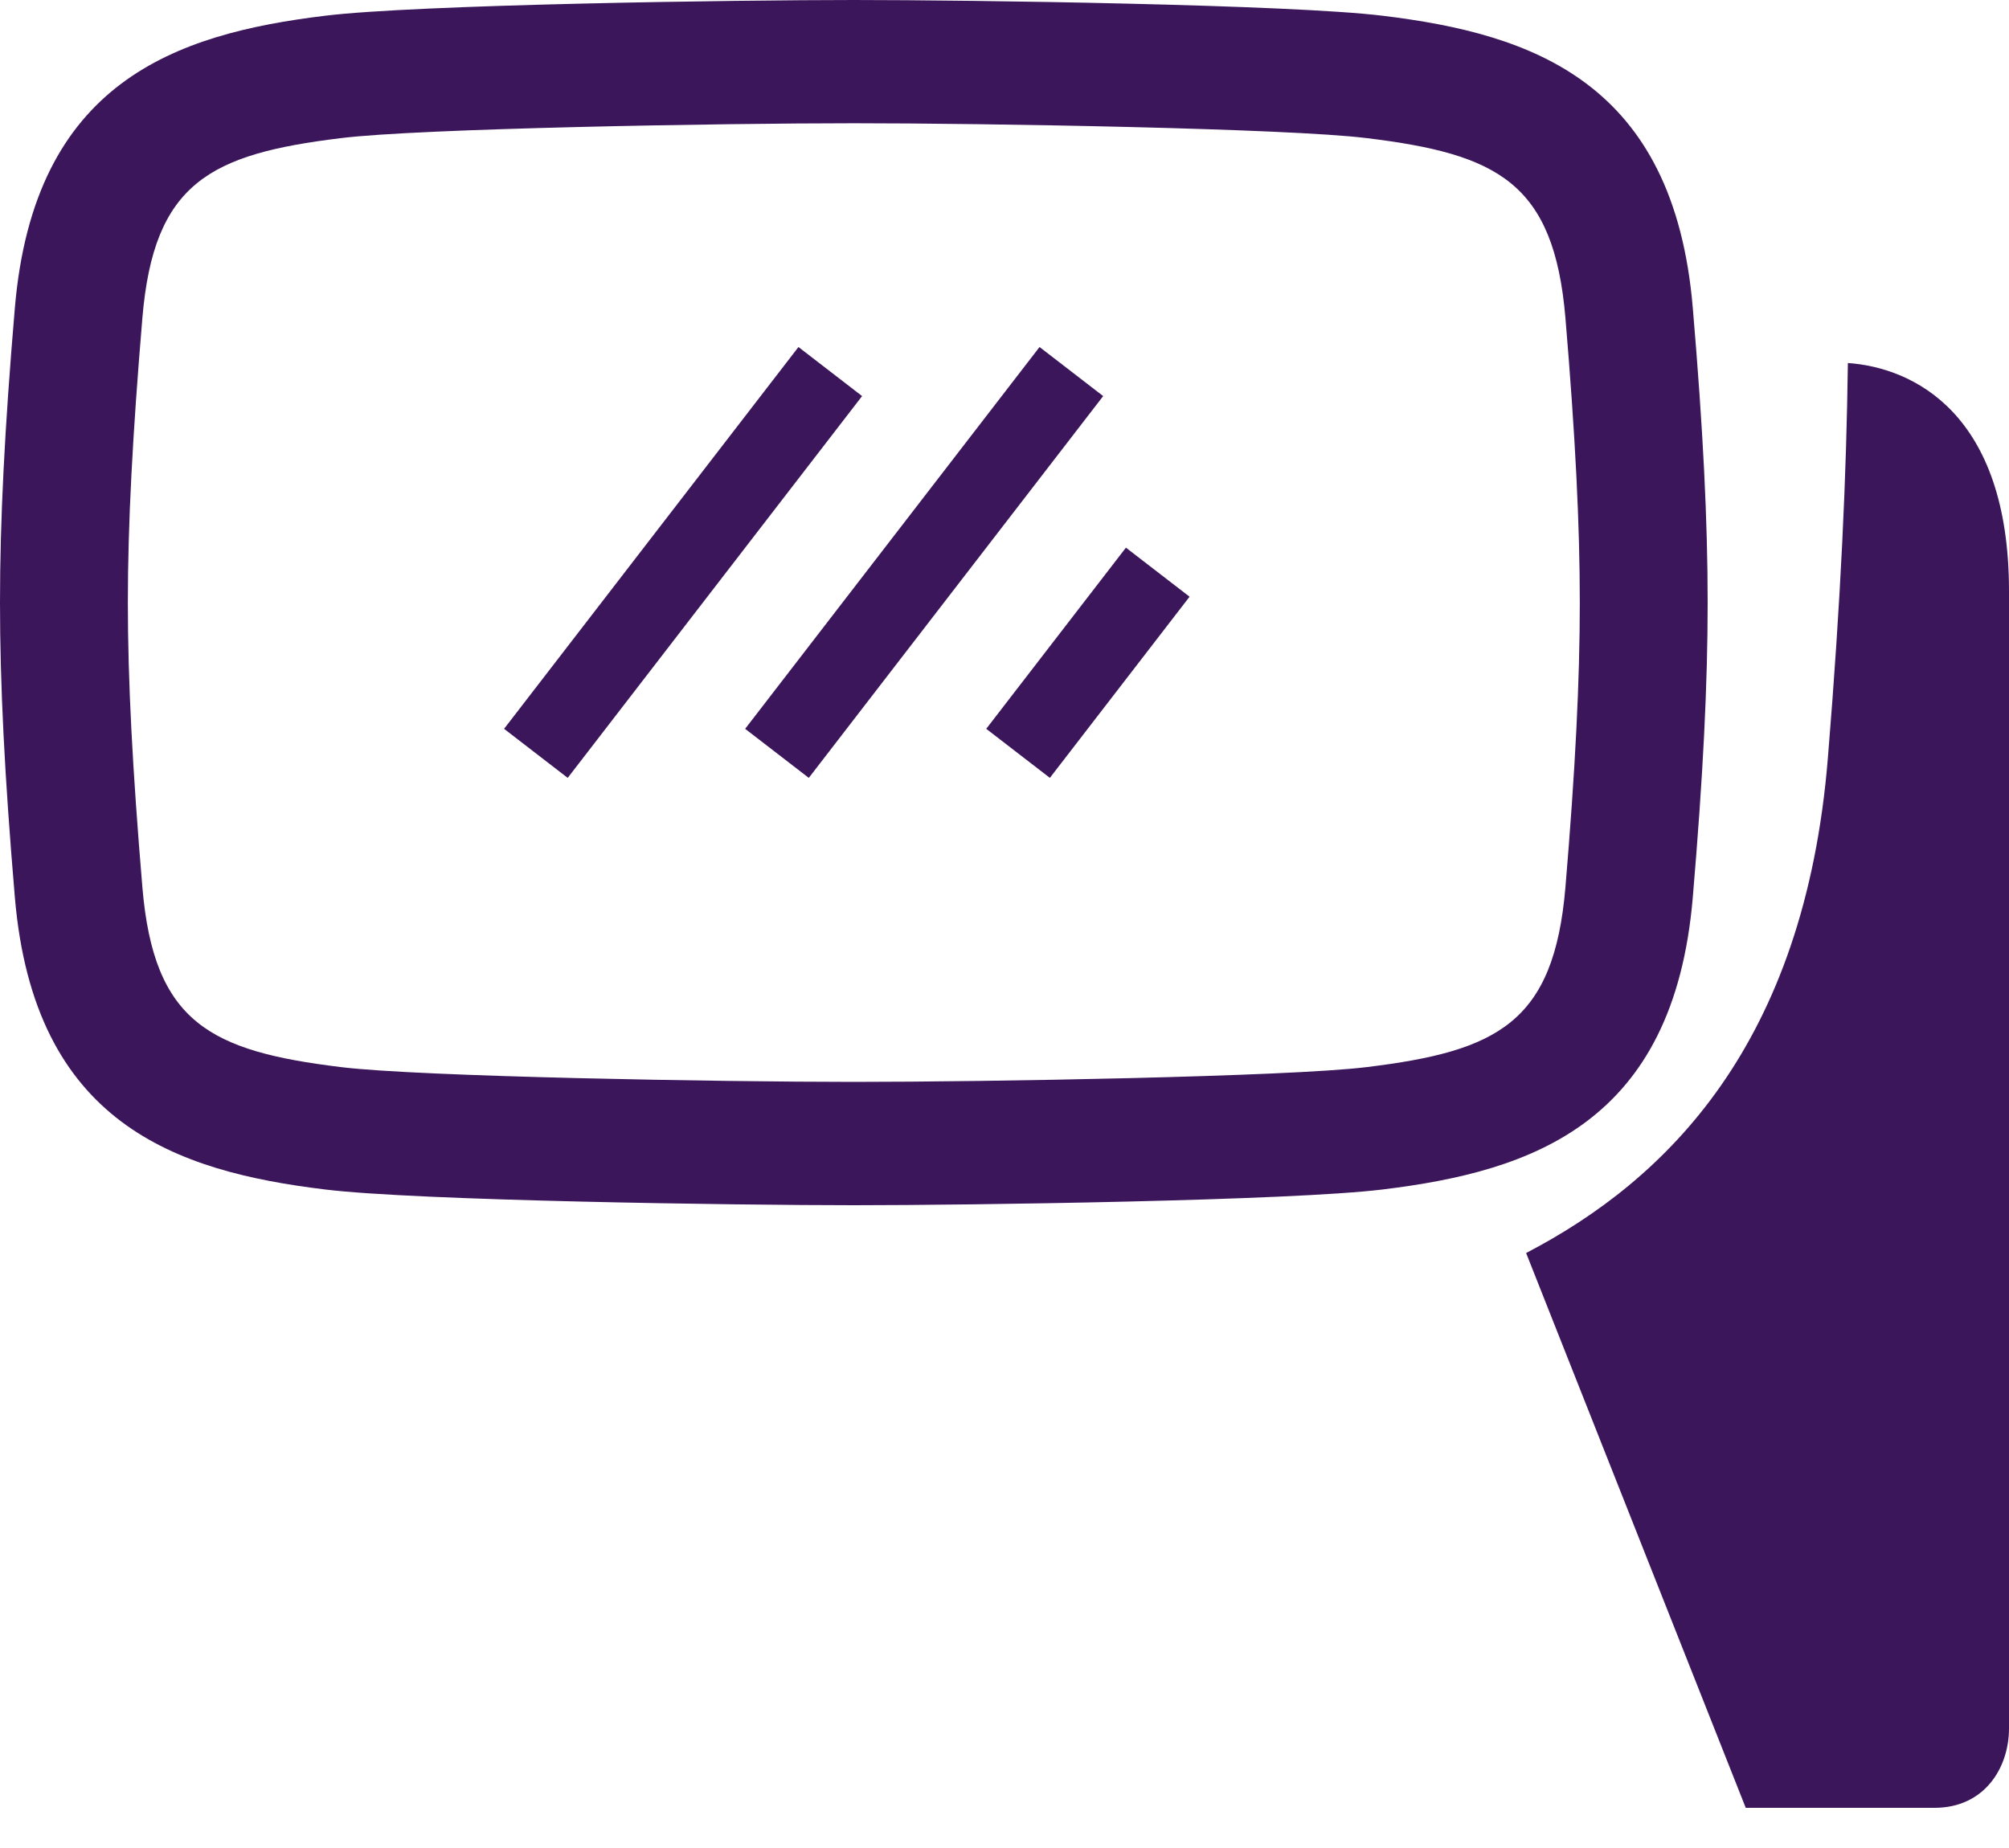 <svg width="25" height="23" viewBox="0 0 25 23" fill="none" xmlns="http://www.w3.org/2000/svg">
<path d="M21.25 7.5C21.25 8.518 21.194 9.649 21.065 11.169C20.828 13.98 19.069 14.578 17.206 14.804C16.064 14.944 12.089 15 10.625 15C9.161 15 5.187 14.944 4.044 14.804C2.181 14.578 0.424 13.98 0.185 11.169C0.056 9.649 0 8.518 0 7.5C0 6.482 0.056 5.351 0.185 3.831C0.424 1.02 2.181 0.422 4.044 0.196C5.186 0.056 9.161 0 10.625 0C12.089 0 16.064 0.056 17.206 0.196C19.069 0.422 20.828 1.02 21.065 3.831C21.194 5.351 21.25 6.482 21.25 7.5ZM19.48 3.955C19.337 2.271 18.634 1.917 17.007 1.719C16.034 1.598 12.28 1.534 10.625 1.534C8.97 1.534 5.218 1.598 4.243 1.719C2.618 1.917 1.914 2.271 1.772 3.955C1.648 5.433 1.591 6.526 1.591 7.5C1.591 8.474 1.648 9.566 1.772 11.045C1.914 12.729 2.618 13.083 4.243 13.281C5.218 13.401 8.97 13.465 10.625 13.465C12.28 13.465 16.034 13.401 17.007 13.281C18.634 13.083 19.337 12.729 19.48 11.045C19.604 9.568 19.659 8.474 19.659 7.5C19.659 6.526 19.604 5.431 19.48 3.955Z" fill="#3C165B"/>
<path d="M18.991 15.595L21.724 22.5H24.073C24.693 22.5 25 22.004 25 21.511V7.358C25 5.143 23.807 4.575 22.995 4.518C22.977 5.902 22.909 7.448 22.746 9.435C22.456 13 20.74 14.684 18.991 15.595Z" fill="#3C165B"/>
<rect x="9.936" y="4.319" width="1" height="6" transform="rotate(37.63 9.936 4.319)" fill="#3C165B"/>
<rect x="12.936" y="4.319" width="1" height="6" transform="rotate(37.63 12.936 4.319)" fill="#3C165B"/>
<rect x="14.011" y="6.816" width="1" height="2.847" transform="rotate(37.63 14.011 6.816)" fill="#3C165B"/>
</svg>
